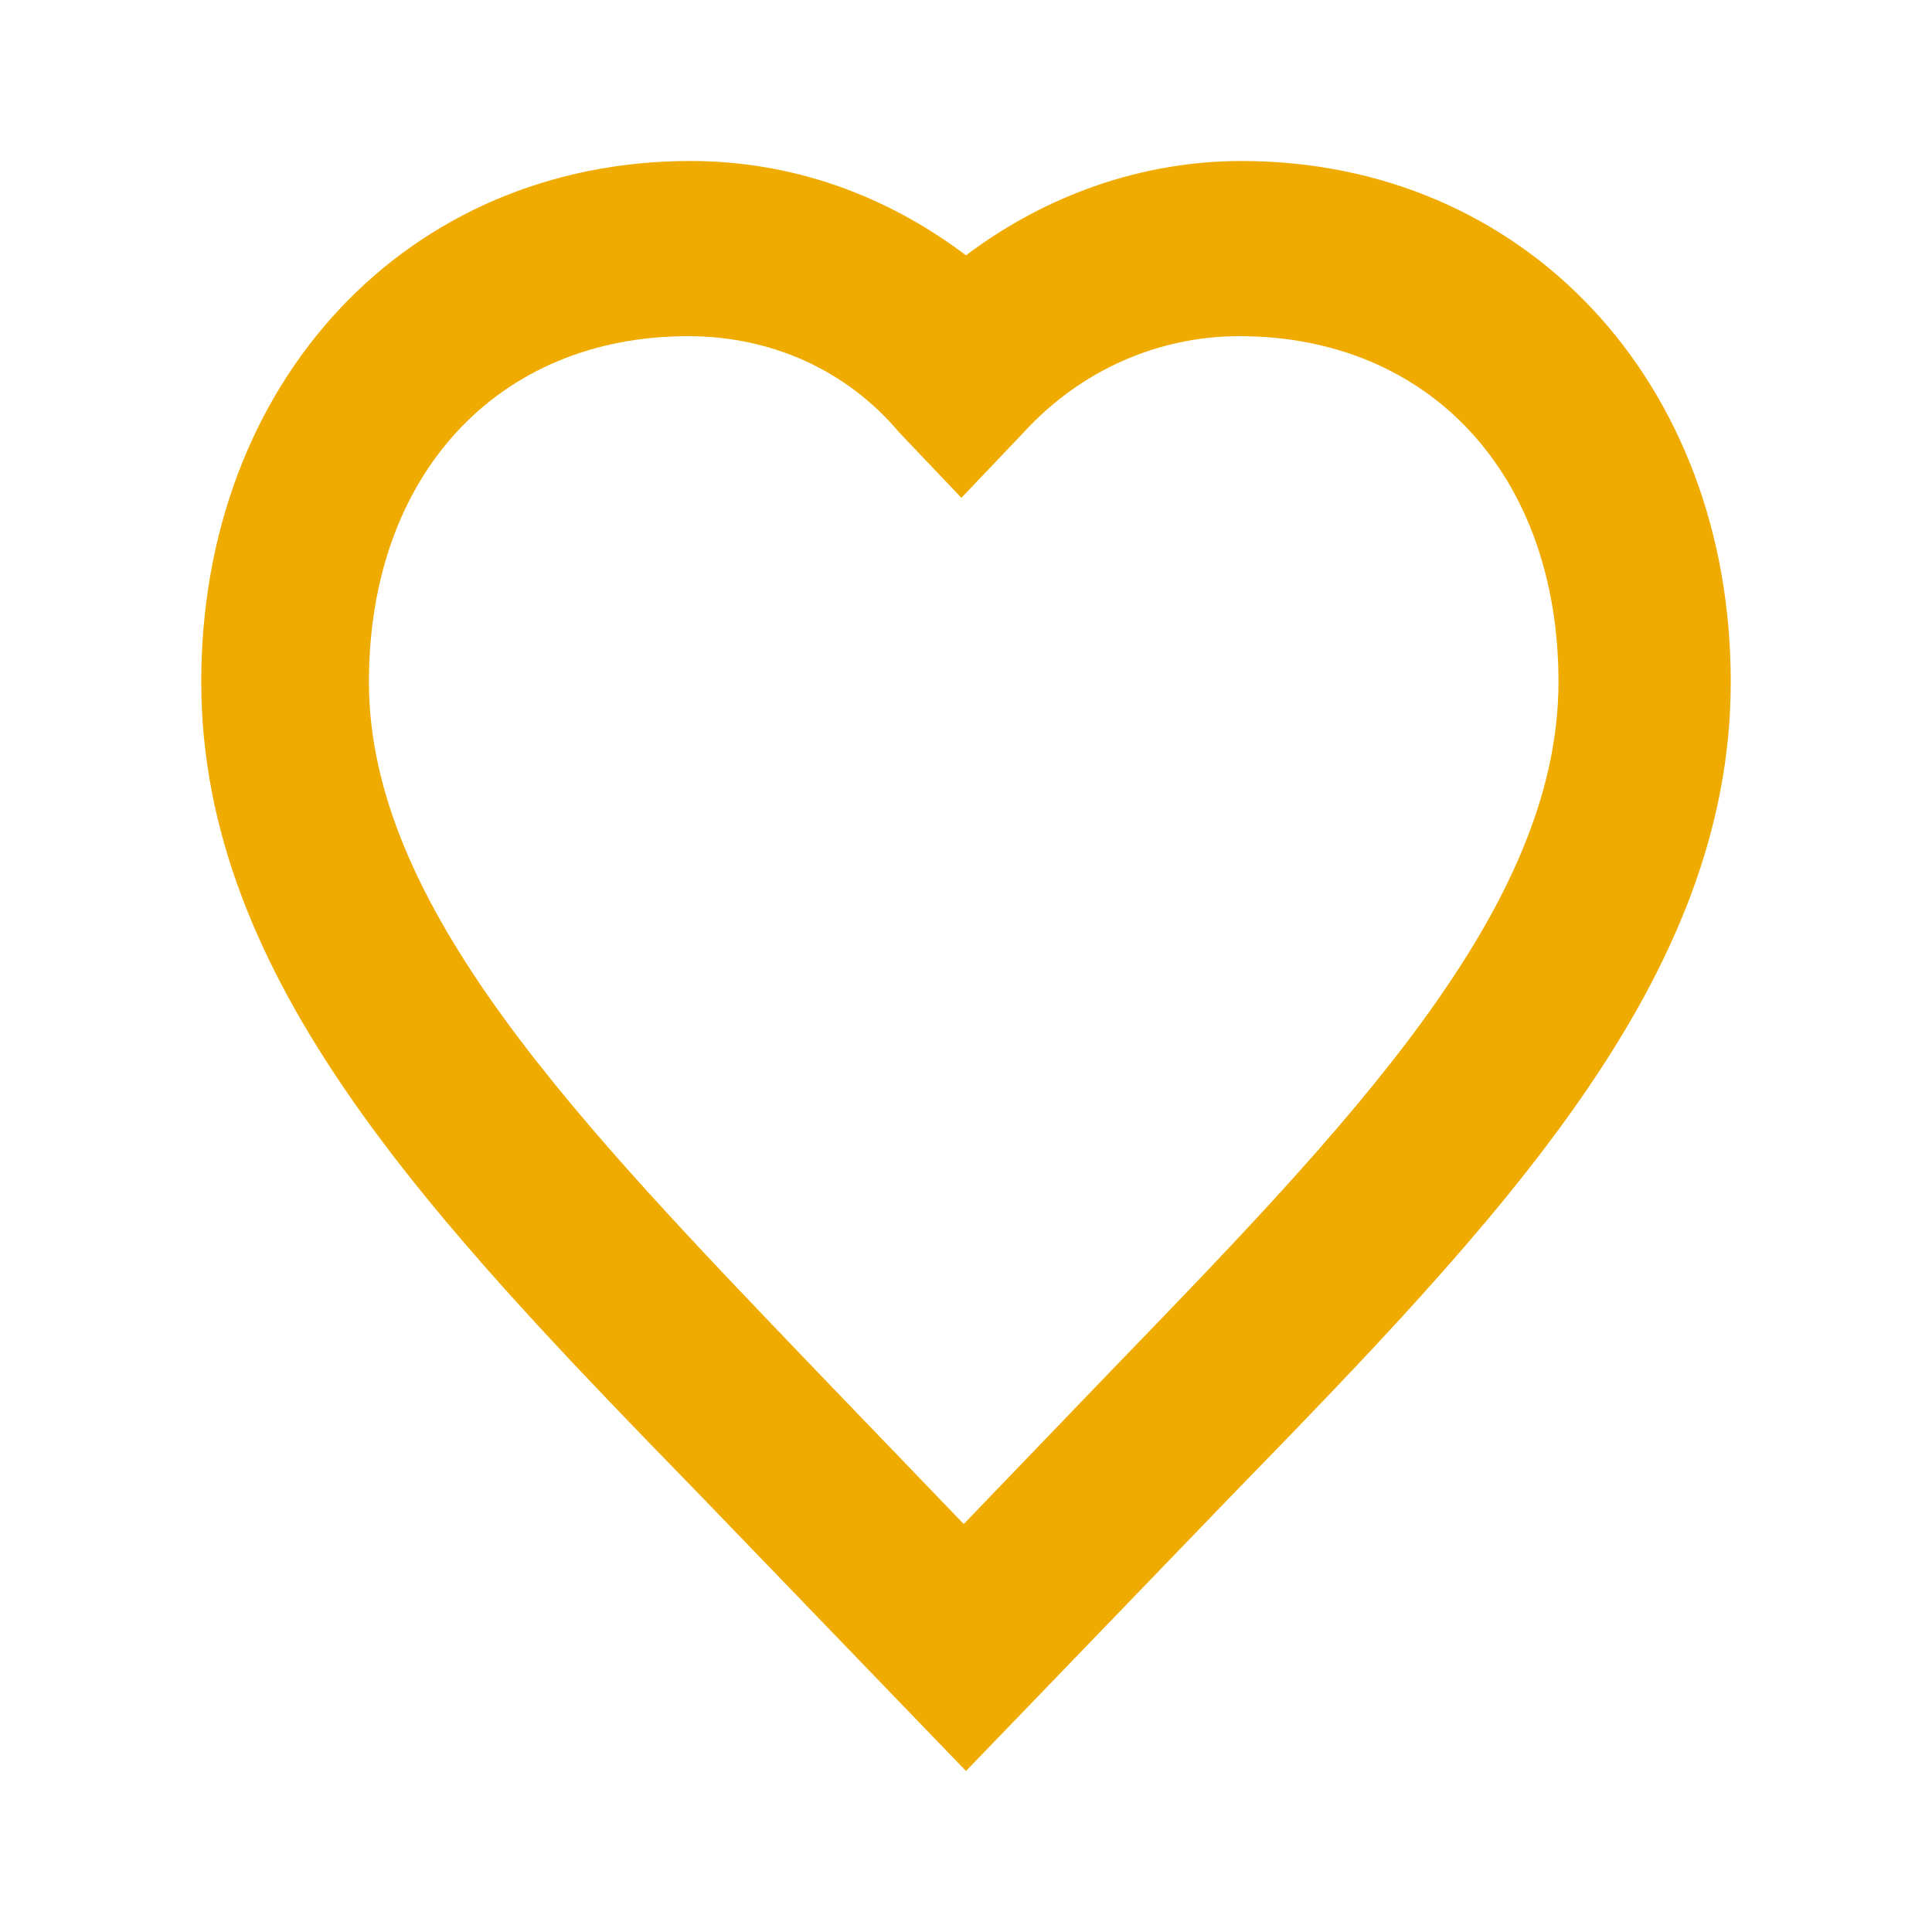 <svg width="24" height="24" viewBox="0 0 24 24" fill="none" xmlns="http://www.w3.org/2000/svg">
<path d="M8.548 4.176C6.18 4.176 4.583 5.905 4.583 8.471C4.583 11.261 7.179 13.939 10.174 17.063L11.972 18.932L13.769 17.063C16.764 13.966 19.36 11.289 19.36 8.471C19.36 5.905 17.763 4.176 15.395 4.176C14.396 4.176 13.426 4.594 12.713 5.375L11.943 6.184L11.173 5.375C10.517 4.594 9.575 4.176 8.548 4.176ZM12 22L8.719 18.597C5.381 15.166 2.5 12.181 2.5 8.471C2.5 4.734 5.068 2 8.577 2C9.832 2 11.002 2.418 12 3.172C12.998 2.418 14.197 2 15.423 2C18.932 2 21.5 4.734 21.5 8.471C21.5 12.181 18.619 15.166 15.281 18.597L12 22Z" fill="#F0AB00"/>
</svg>
